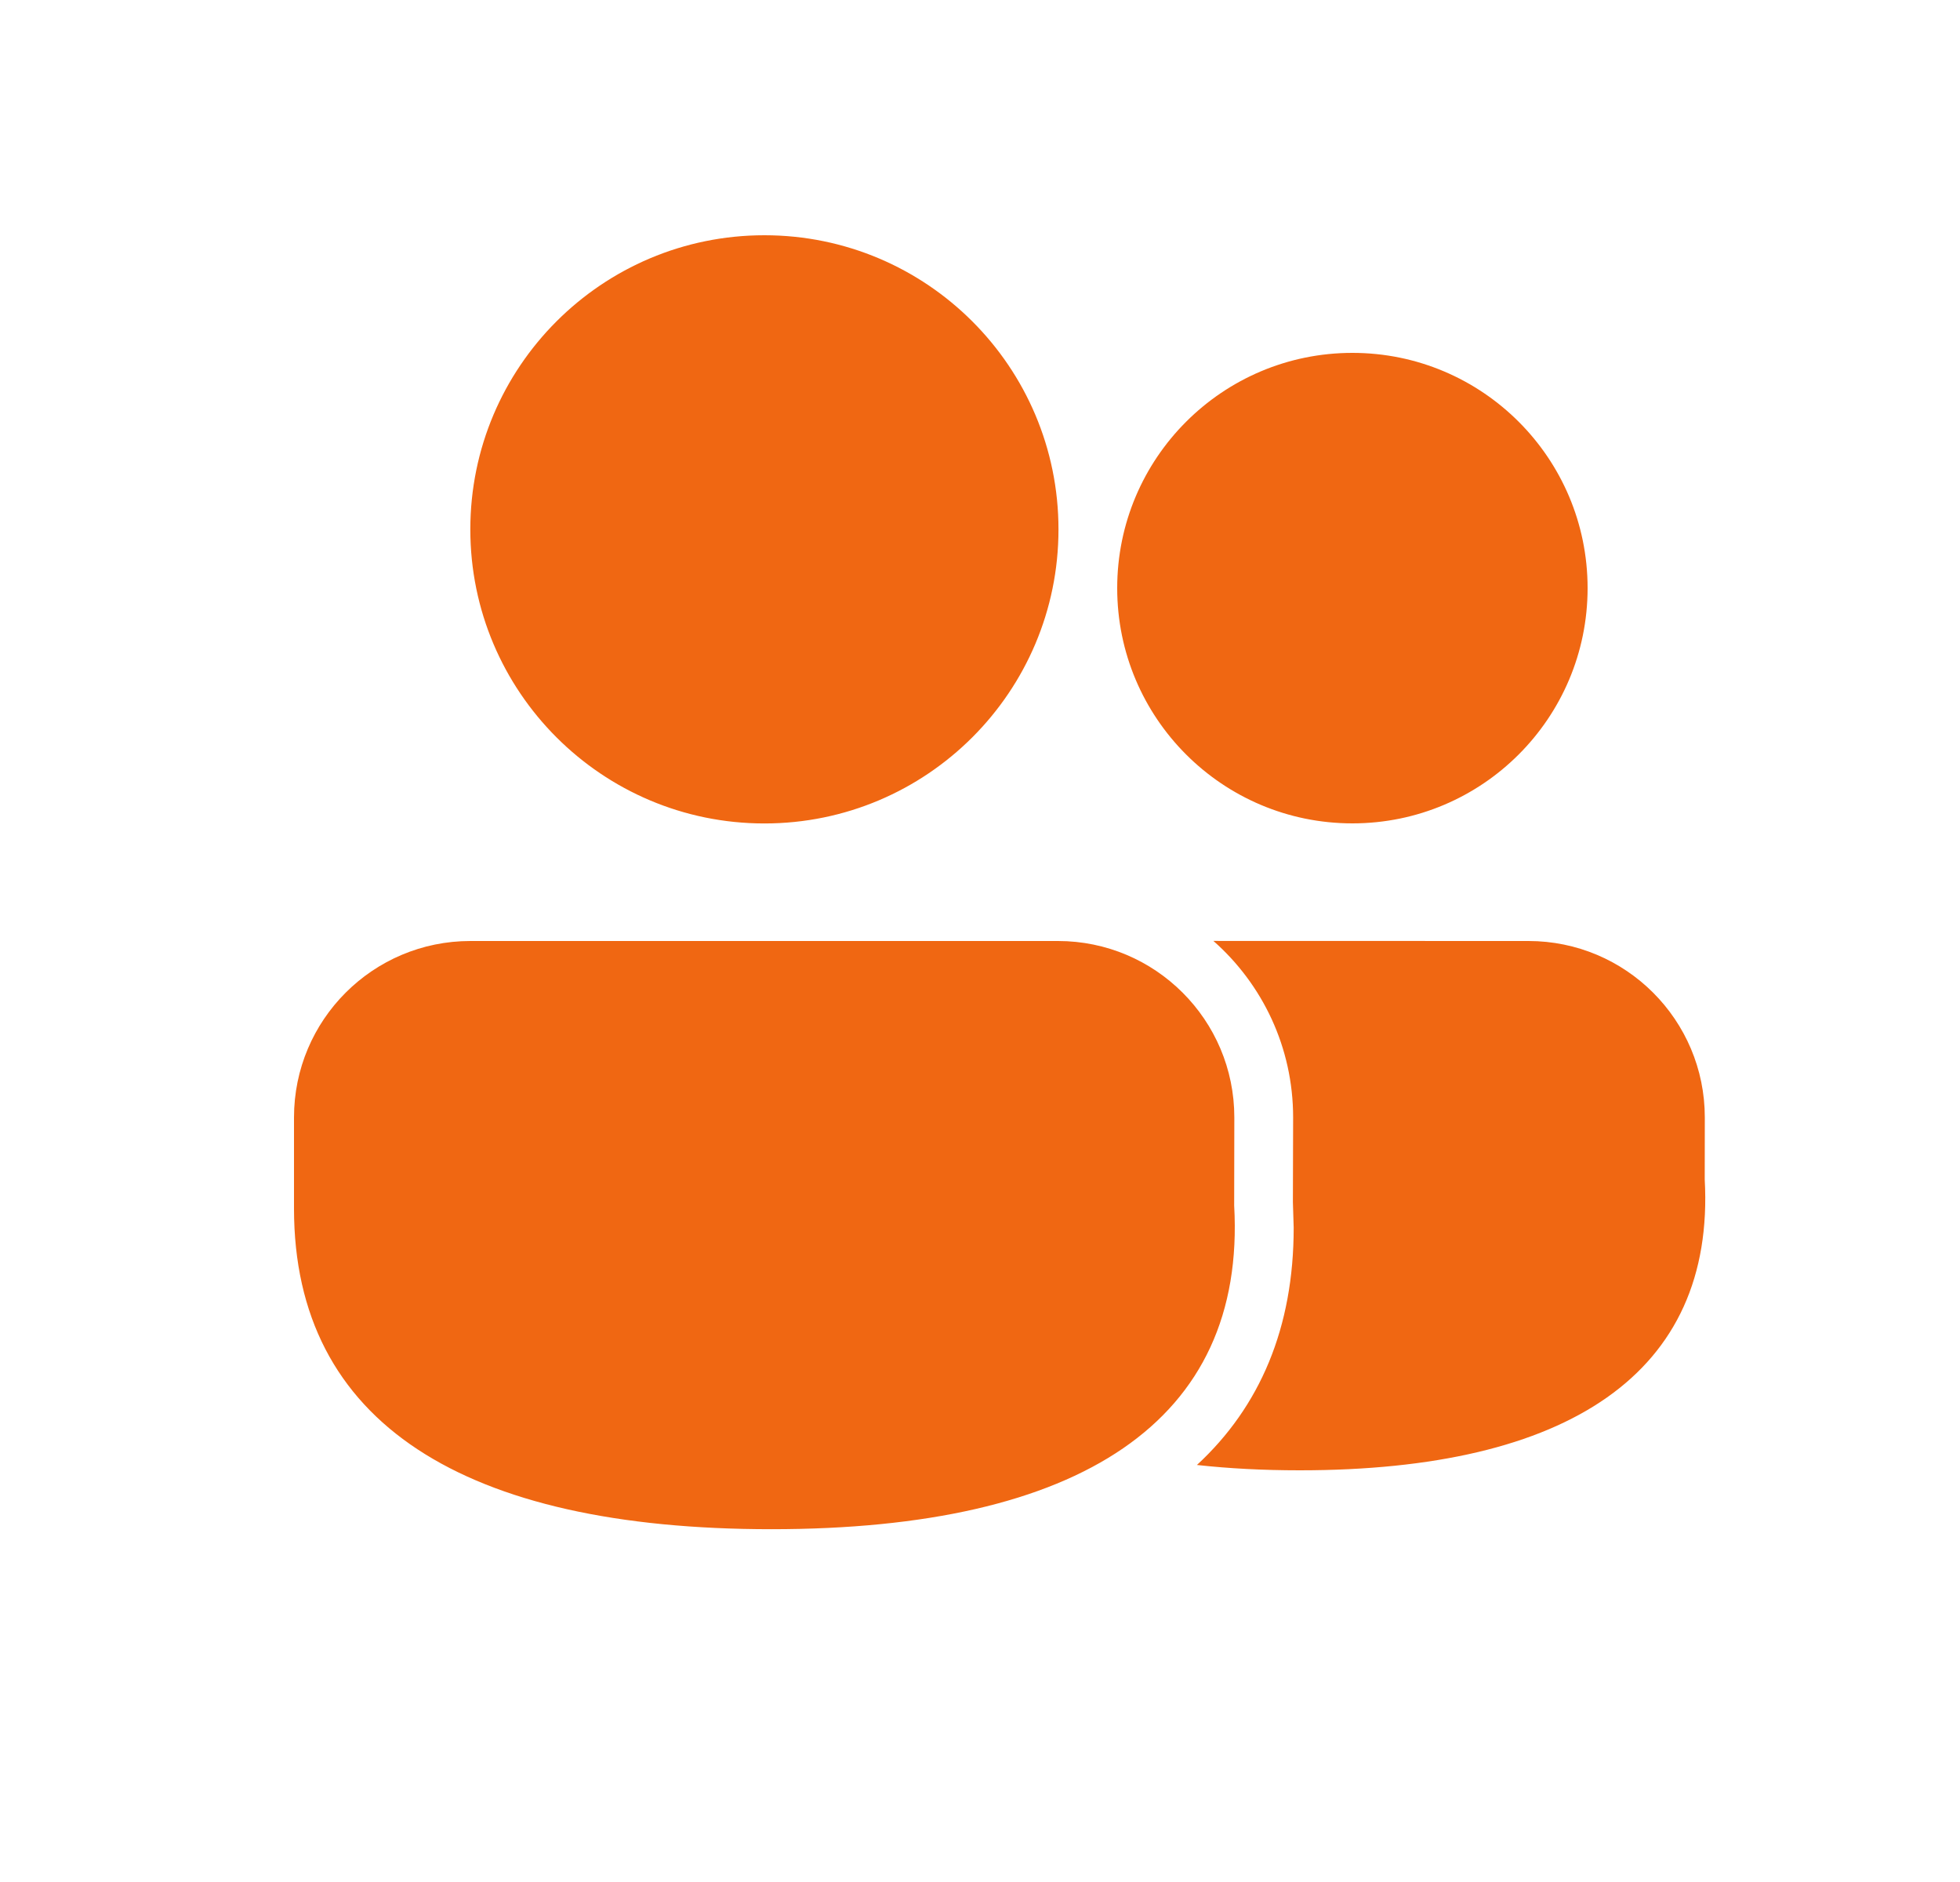 <svg width="25" height="24" viewBox="0 0 25 24" fill="none" xmlns="http://www.w3.org/2000/svg">
<path d="M13.494 12C14.736 12 15.744 13.007 15.744 14.25L15.742 15.373C15.897 18.127 13.775 19.501 9.84 19.501C5.918 19.501 3.75 18.145 3.75 15.412V14.25C3.75 13.007 4.757 12 6 12H13.494ZM19.495 12C20.737 12 21.745 13.007 21.745 14.25L21.744 15.04C21.879 17.511 20.004 18.75 16.577 18.75C16.112 18.75 15.675 18.727 15.267 18.682C16.072 17.939 16.502 16.93 16.501 15.655L16.491 15.331L16.494 14.25C16.494 13.354 16.101 12.549 15.477 11.999L19.495 12ZM9.75 3C11.821 3 13.501 4.679 13.501 6.751C13.501 8.822 11.821 10.501 9.75 10.501C7.679 10.501 5.999 8.822 5.999 6.751C5.999 4.679 7.679 3 9.75 3ZM17.25 4.5C18.907 4.5 20.25 5.843 20.25 7.5C20.25 9.157 18.907 10.5 17.25 10.5C15.593 10.5 14.25 9.157 14.25 7.5C14.25 5.843 15.593 4.5 17.25 4.5Z" fill="#F06712"/>
</svg>
